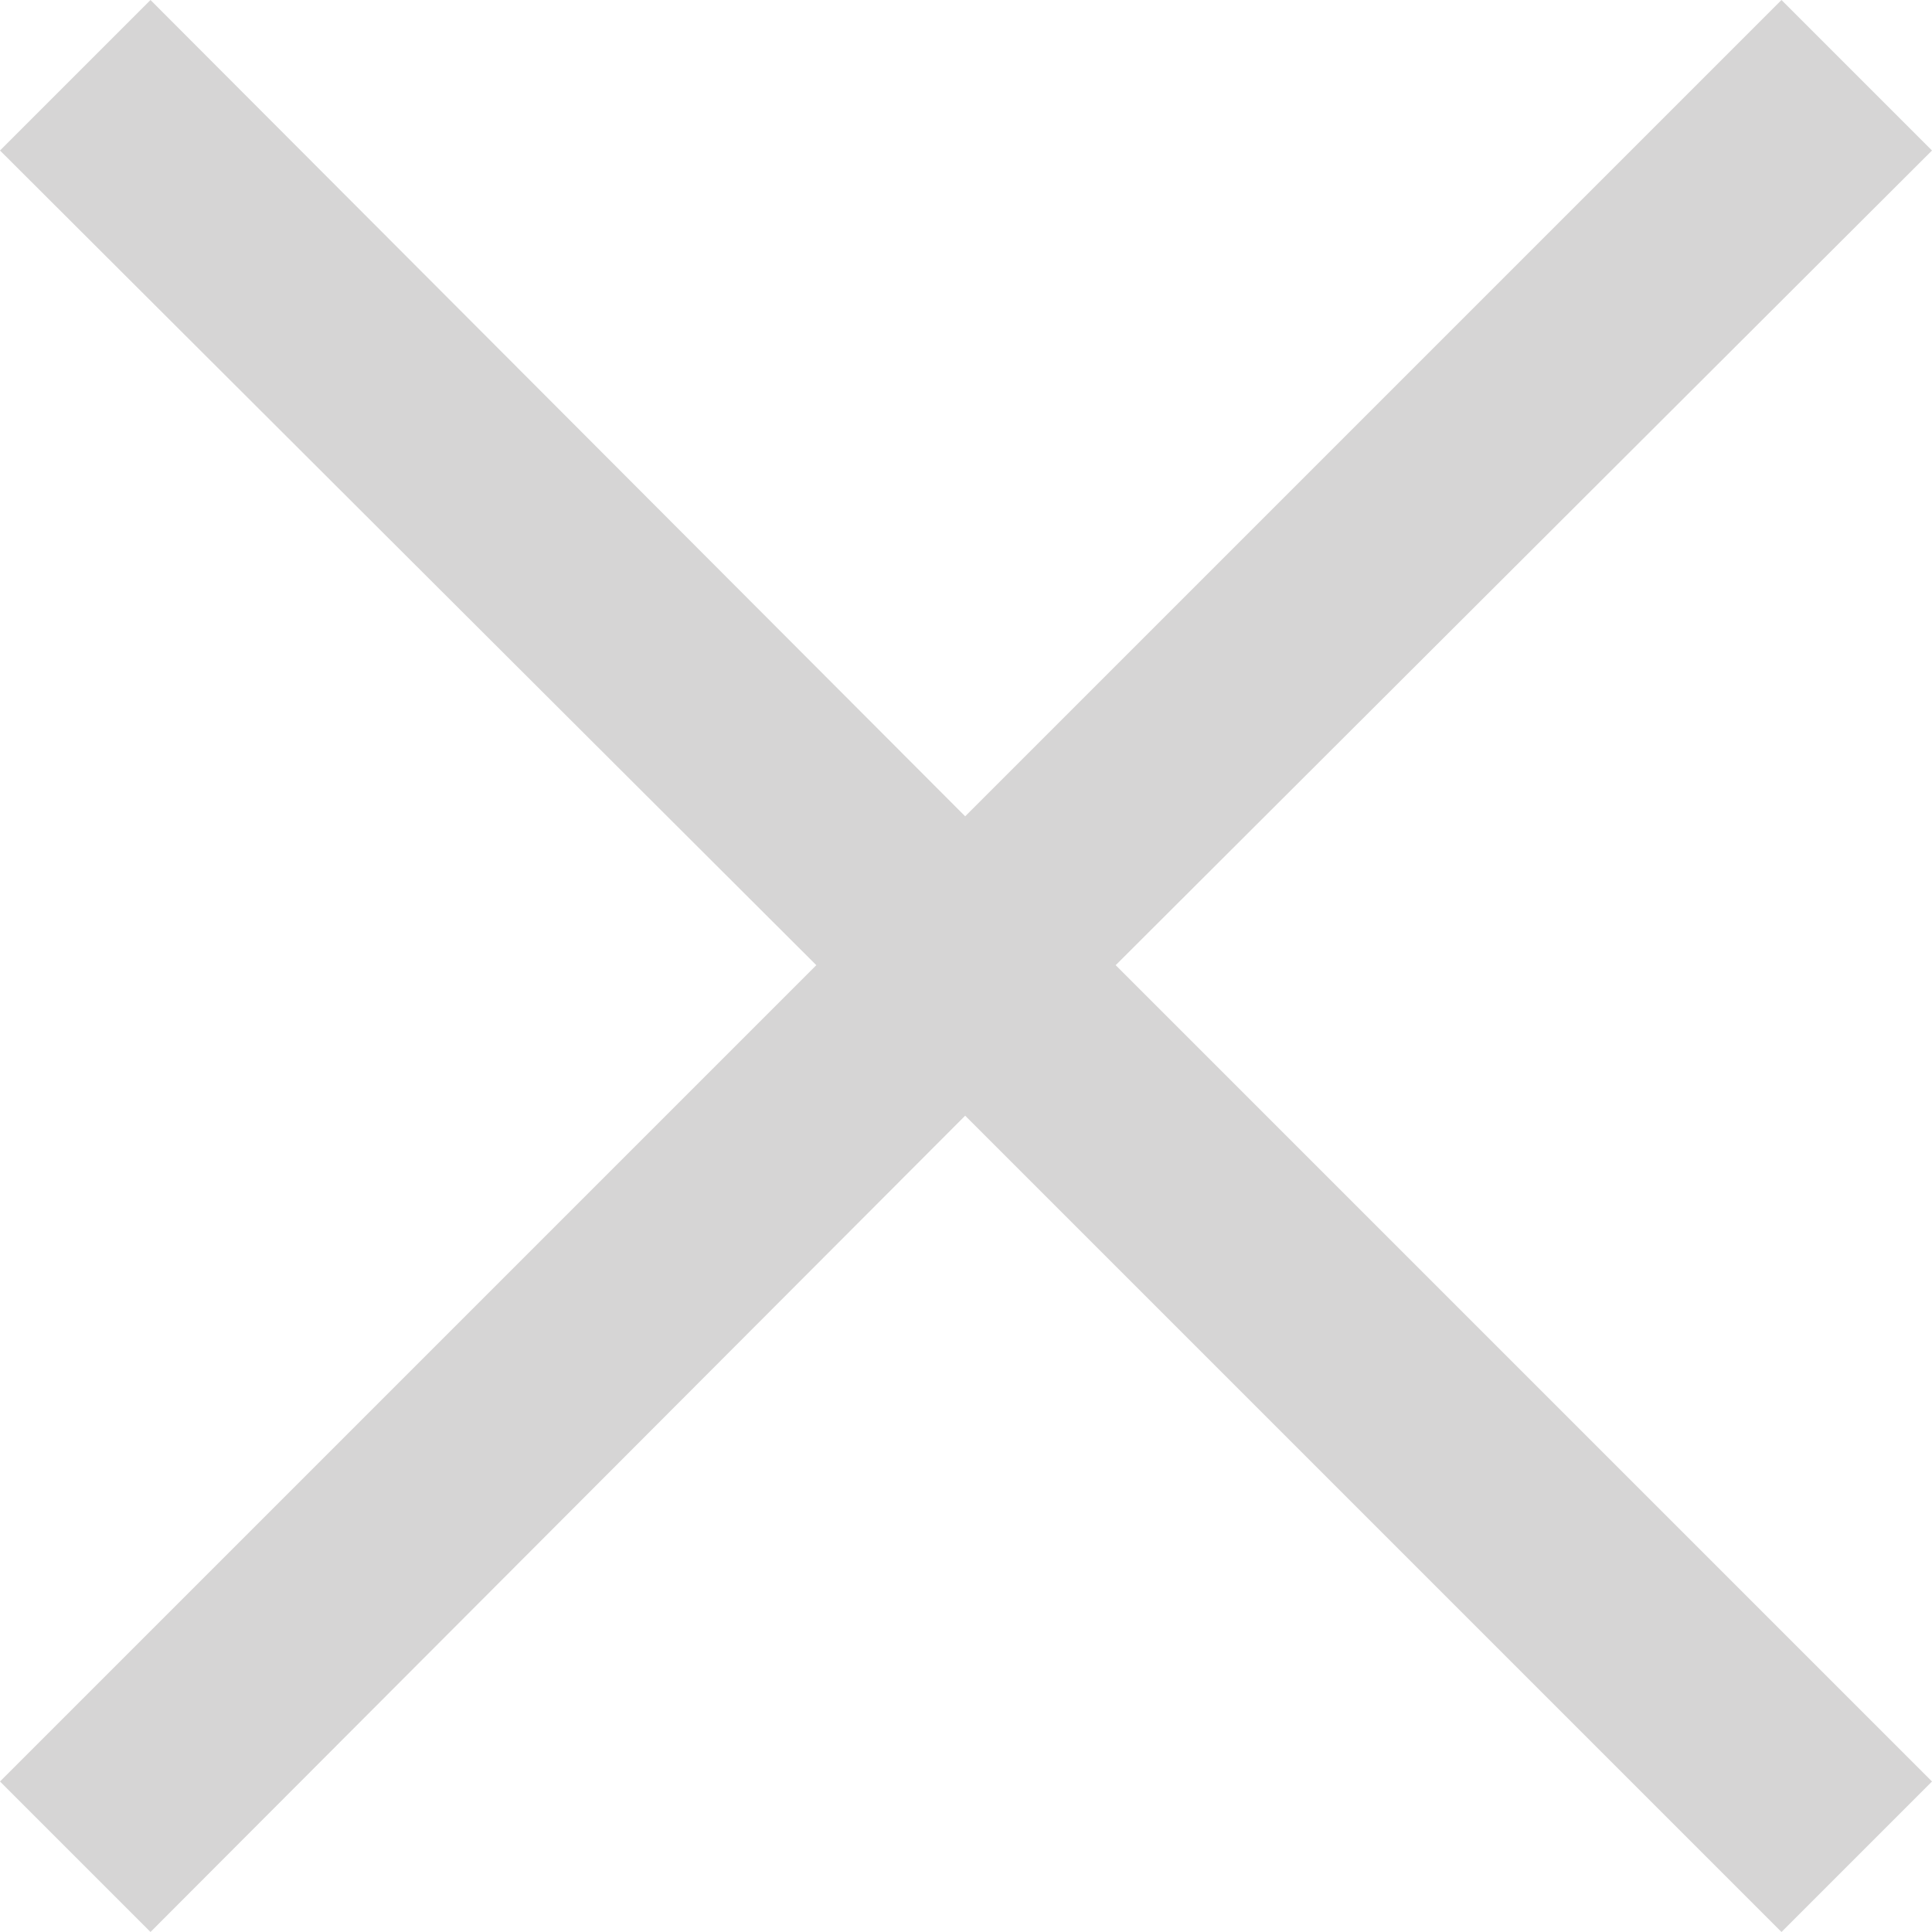 <svg version="1.0" id="Layer_1" xmlns="http://www.w3.org/2000/svg" xmlns:xlink="http://www.w3.org/1999/xlink" x="0px" y="0px" viewBox="0 0 118.1 118.1" style="enable-background:new 0 0 118.1 118.1;" xml:space="preserve">
<polygon fill="#d6d5d5" points="118.1,9.2 108.9,0 59,49.9 9.2,0 0,9.2 49.9,59 0,108.9 9.2,118.1 59,68.2 108.9,118.1 118.1,108.9 
	68.2,59 "/>
</svg>
